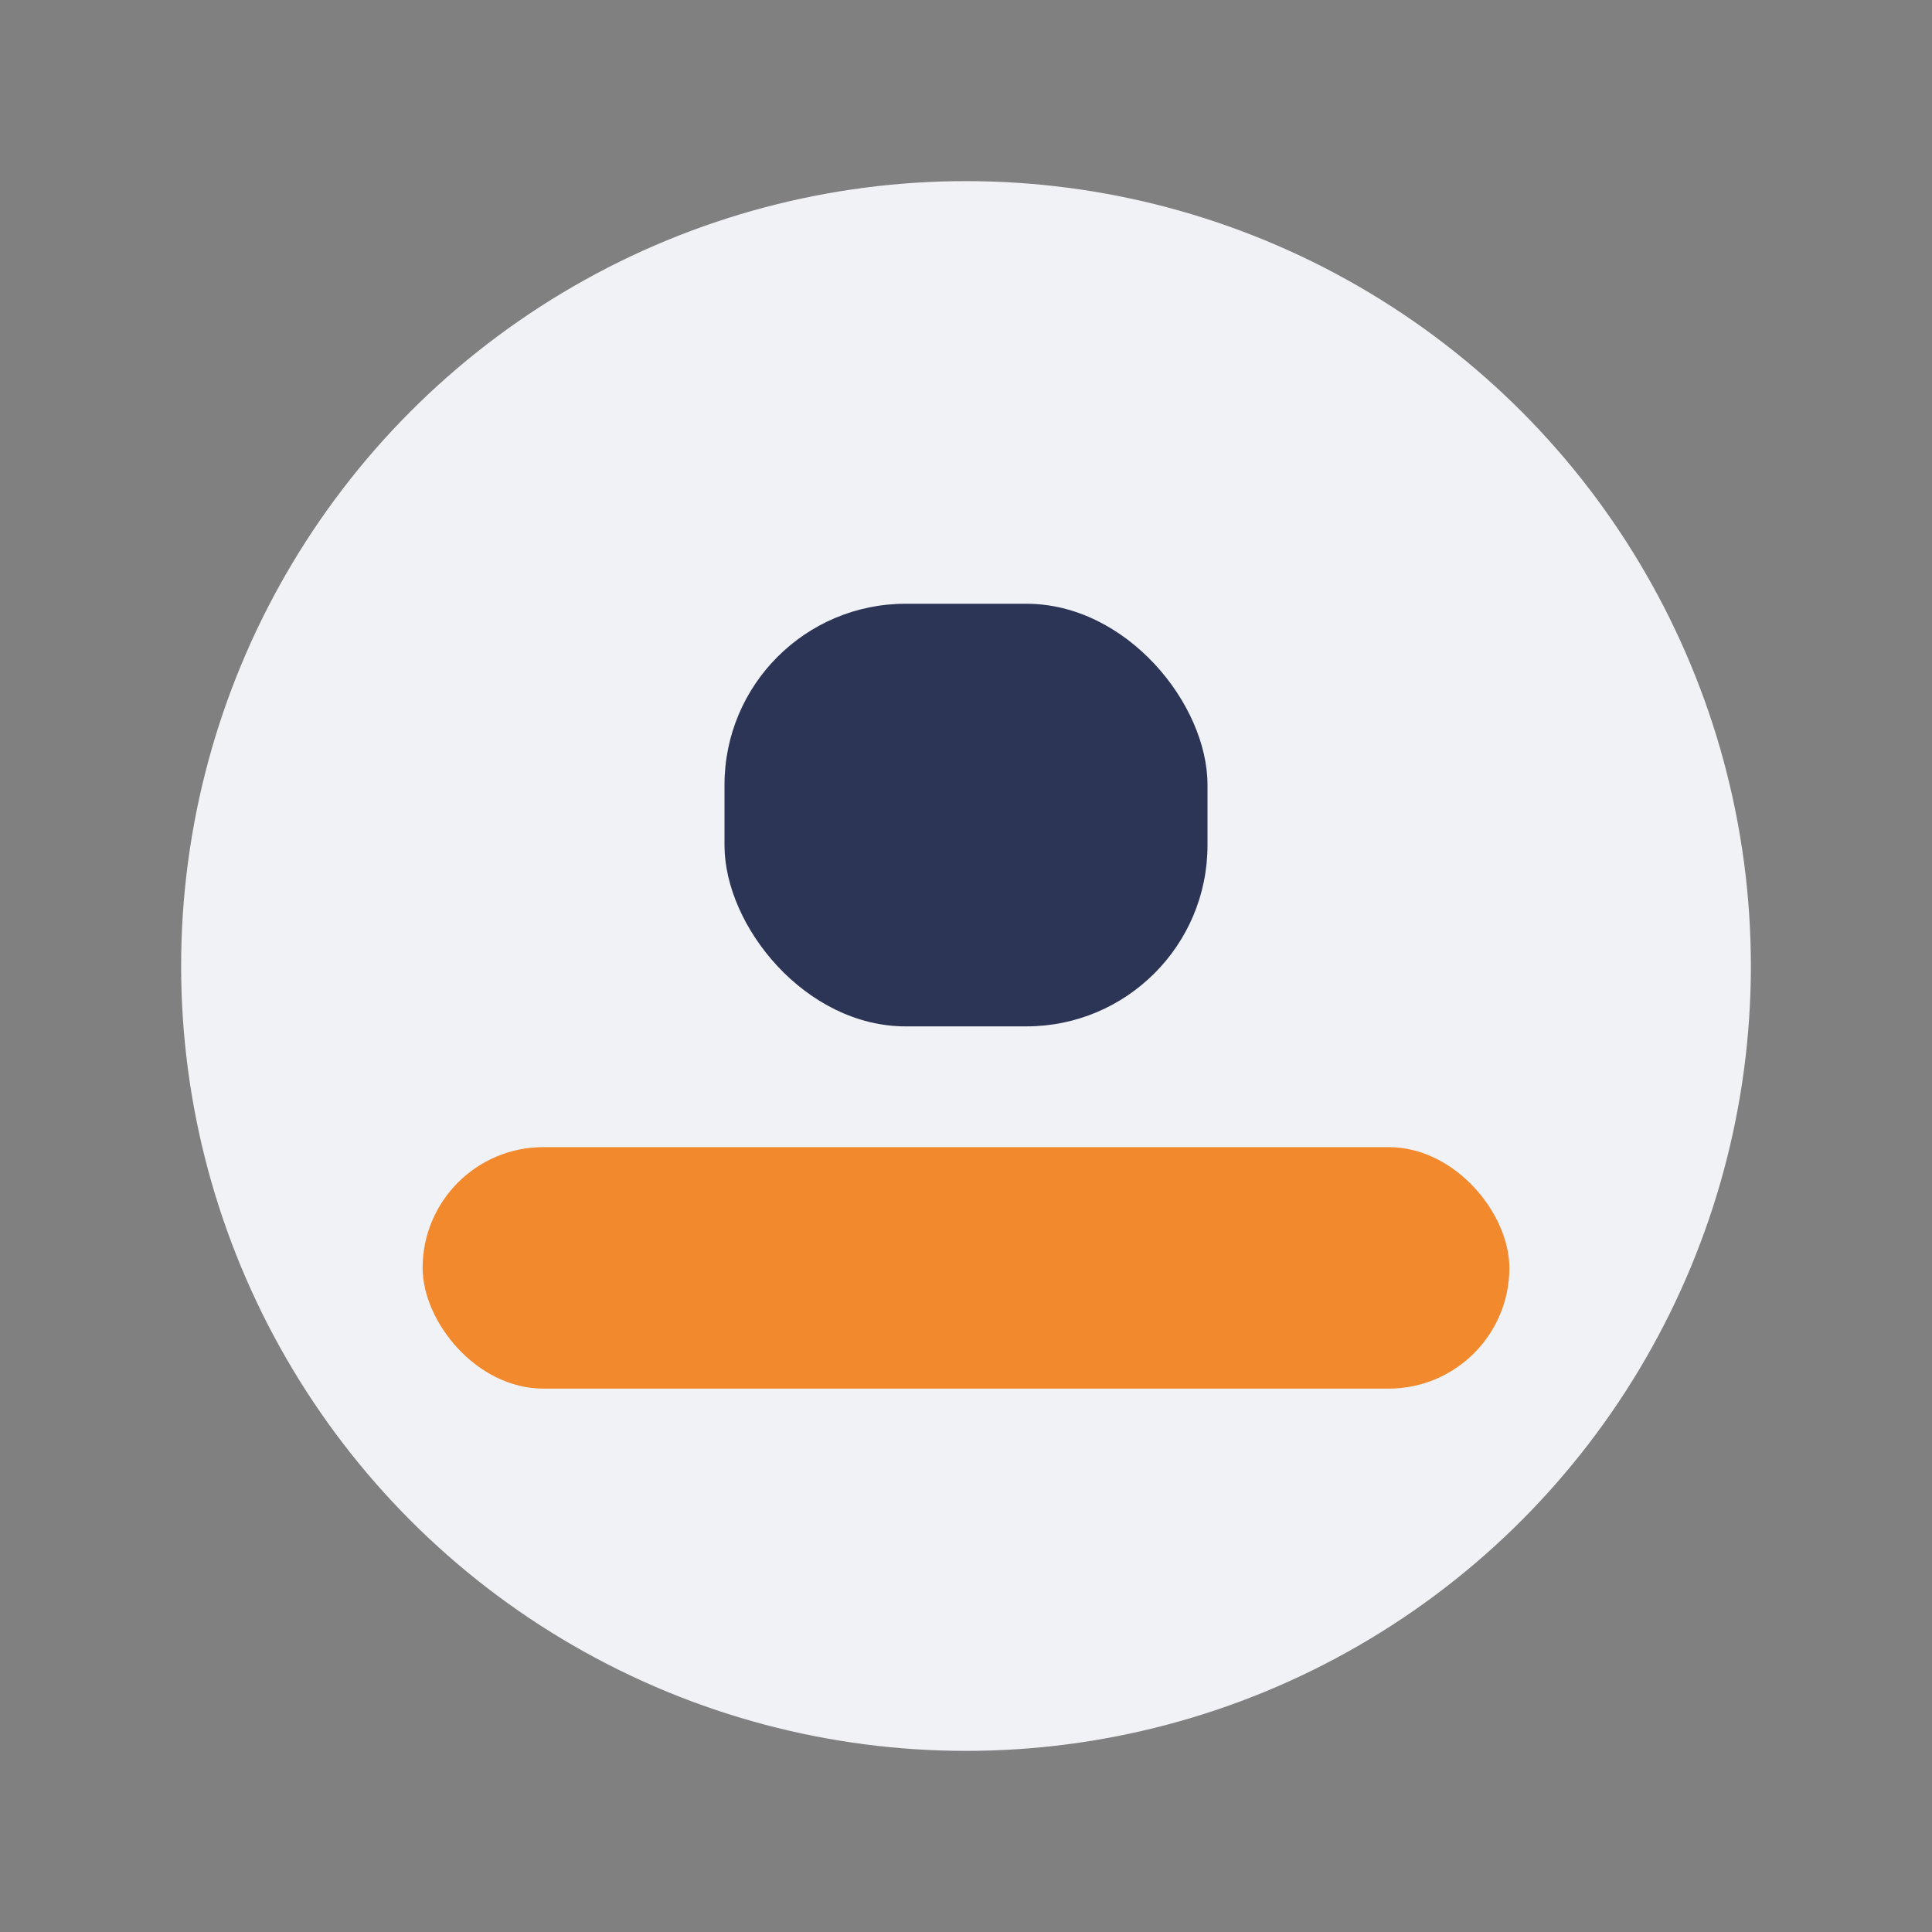 <?xml version="1.0" encoding="UTF-8"?>
<svg xmlns="http://www.w3.org/2000/svg" width="32" height="32" viewBox="0 0 32 32"><rect x="0" y="0" width="32" height="32" fill="#808080" stroke="none"/><circle cx="16" cy="16" r="13" fill="#F1F2F6"/><rect x="7" y="19" width="18" height="4" rx="2" fill="#F2892C"/><rect x="12" y="10" width="8" height="7" rx="3" fill="#2C3556"/></svg>